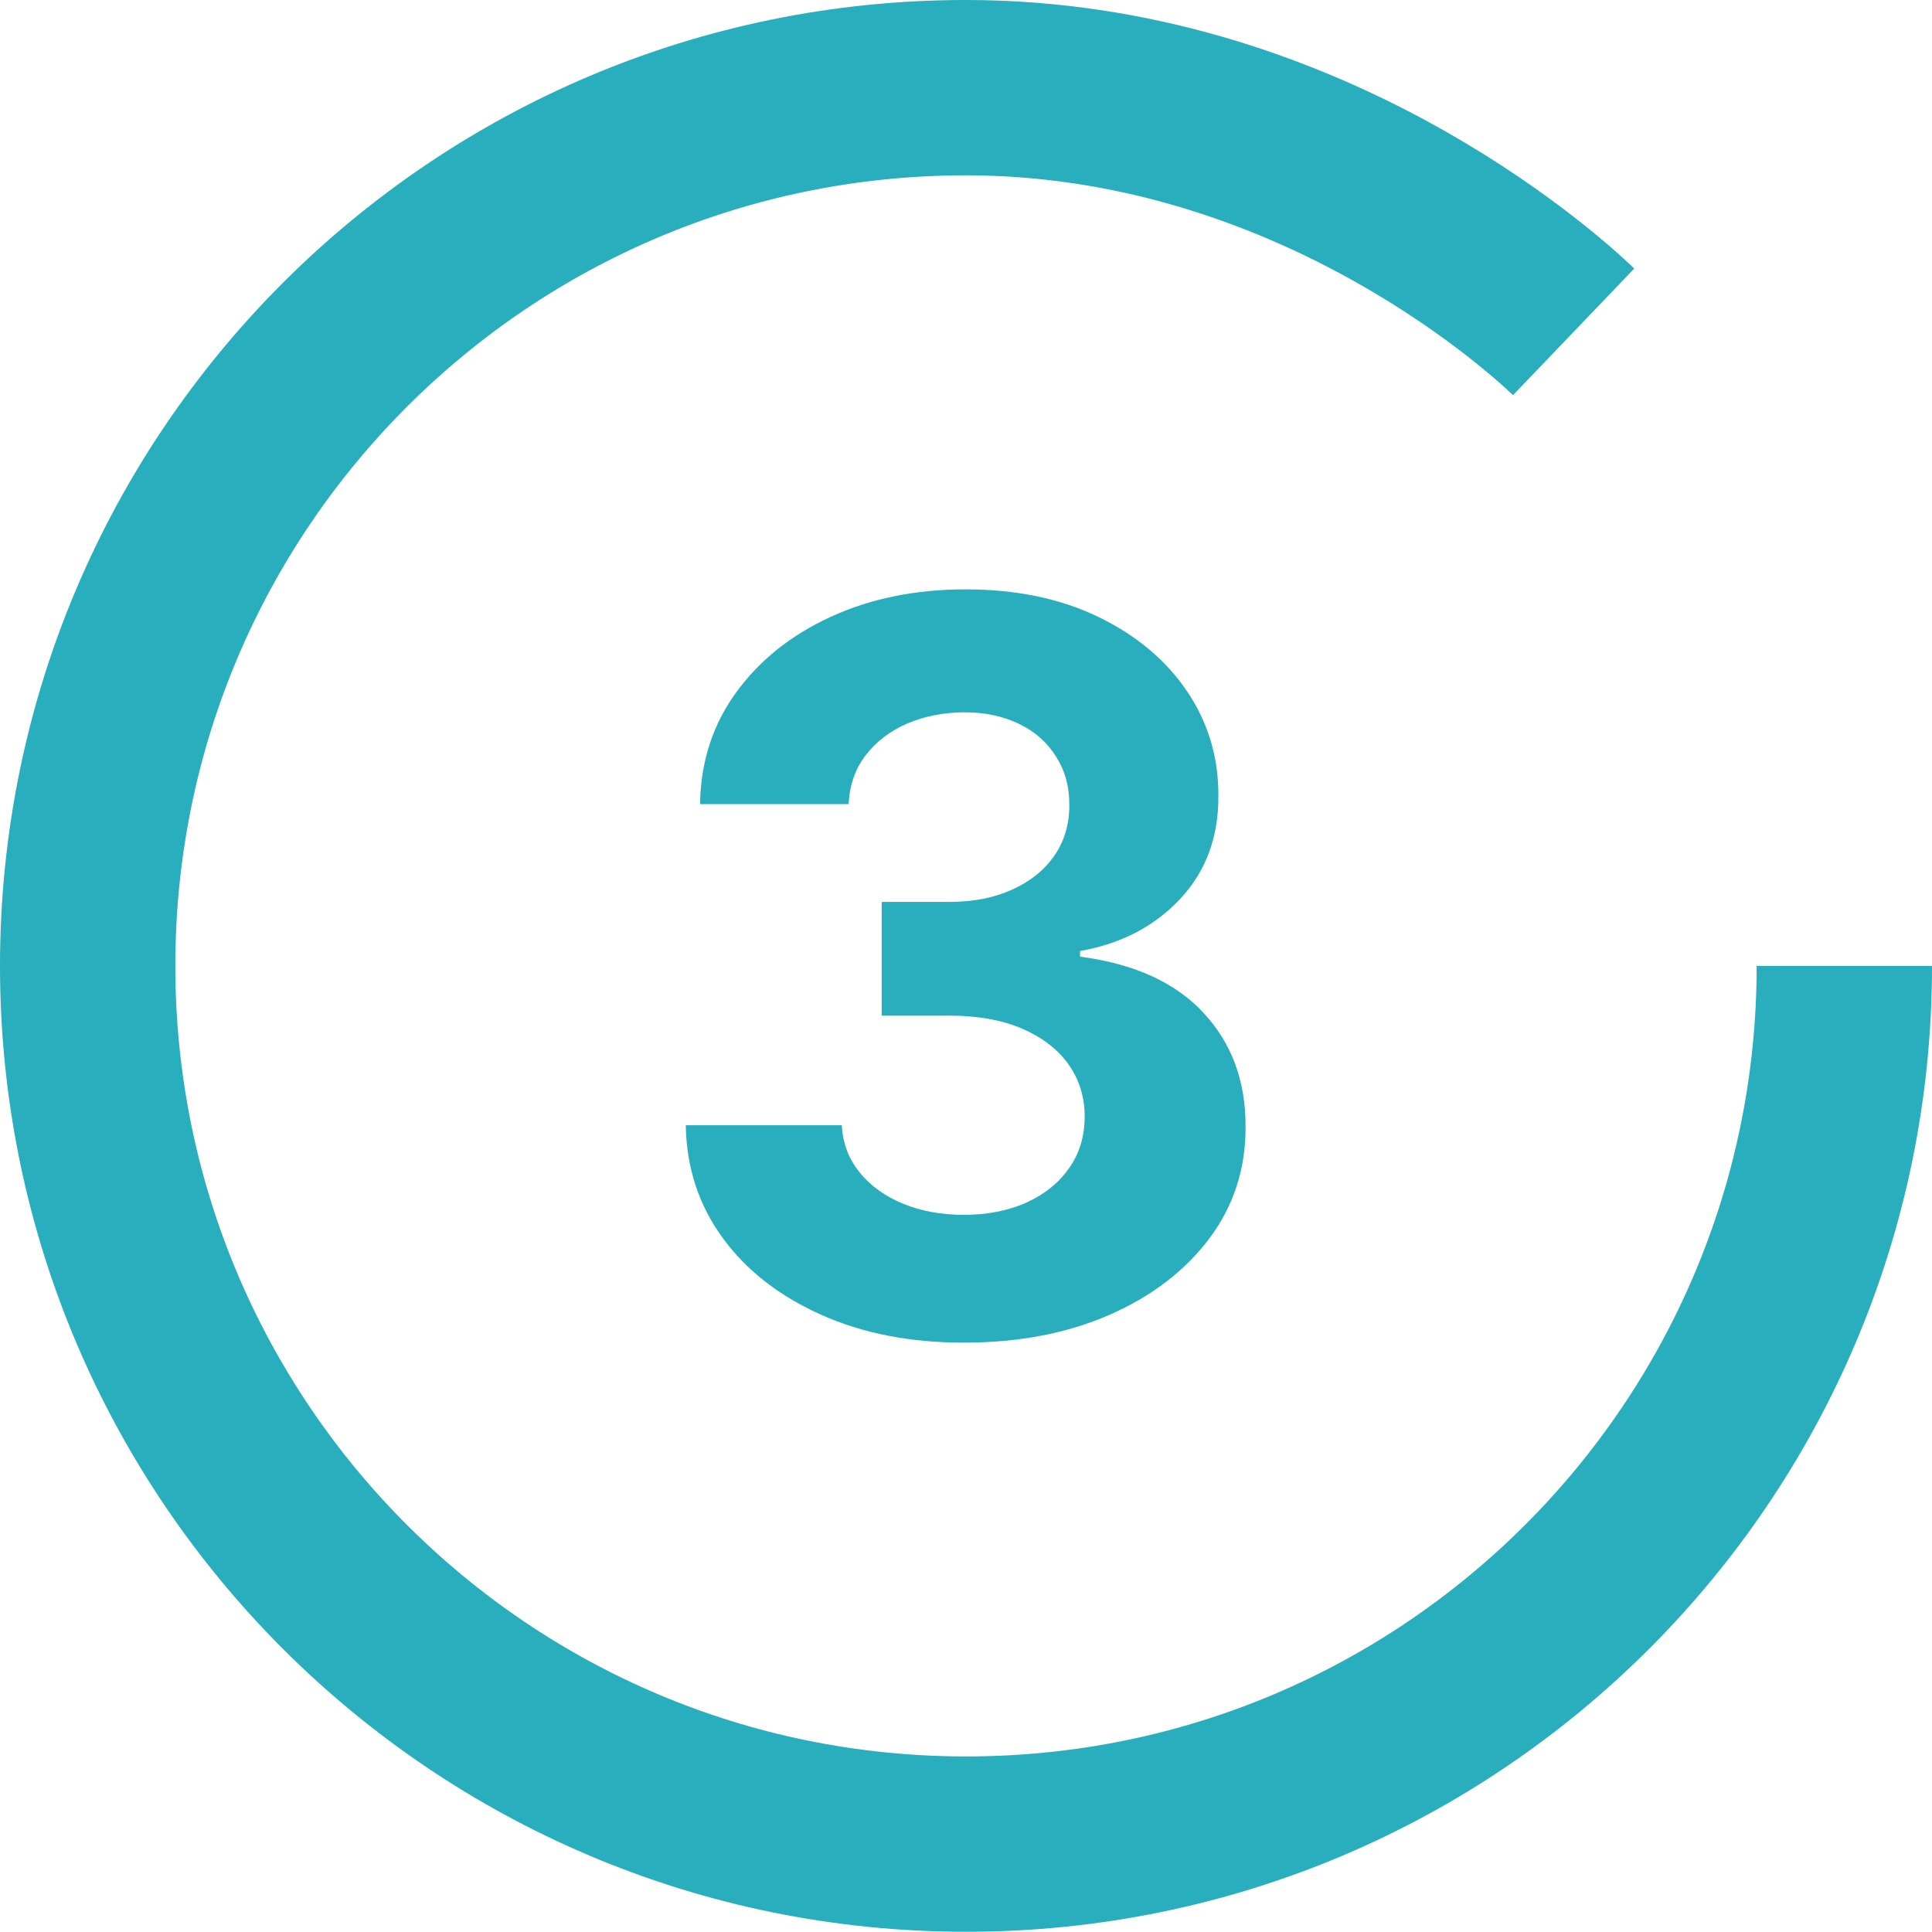 <?xml version="1.0" encoding="UTF-8"?>
<svg id="Layer_1" xmlns="http://www.w3.org/2000/svg" viewBox="0 0 88.15 88.15">
  <defs>
    <style>
      .cls-1 {
        fill: #28aebc;
      }

      .cls-2 {
        fill: none;
        stroke: #28aebc;
        stroke-miterlimit: 10;
        stroke-width: 8px;
      }
    </style>
  </defs>
  <path class="cls-2" d="M84.15,44.07c0,22.13-17.94,40.07-40.07,40.07S4,66.21,4,44.07,21.94,4,44.07,4c15.37,0,26.08,9.56,27.73,11.14"/>
  <path class="cls-1" d="M43.98,61.26c-2.44,0-4.61-.42-6.51-1.27s-3.4-2.01-4.49-3.5c-1.09-1.49-1.66-3.2-1.69-5.15h7.12c.04.82.31,1.53.81,2.15.5.62,1.16,1.09,1.98,1.43.83.34,1.76.51,2.79.51s2.03-.19,2.86-.57c.83-.38,1.48-.91,1.94-1.58.47-.67.7-1.45.7-2.34s-.25-1.69-.74-2.38-1.2-1.23-2.12-1.63c-.92-.39-2.01-.59-3.28-.59h-3.12v-5.19h3.12c1.07,0,2.01-.19,2.83-.56.82-.37,1.46-.88,1.92-1.54.46-.66.69-1.43.69-2.31s-.2-1.58-.6-2.21c-.4-.64-.95-1.14-1.67-1.49s-1.54-.54-2.49-.54-1.83.17-2.63.51c-.79.34-1.43.83-1.91,1.46-.48.63-.73,1.37-.77,2.22h-6.78c.03-1.93.58-3.63,1.65-5.1,1.07-1.47,2.51-2.62,4.32-3.45,1.81-.83,3.86-1.25,6.15-1.25s4.33.42,6.06,1.26c1.73.84,3.08,1.97,4.04,3.39.96,1.42,1.44,3.01,1.43,4.78.01,1.87-.57,3.44-1.74,4.69-1.17,1.25-2.69,2.05-4.57,2.38v.26c2.46.32,4.34,1.17,5.63,2.56,1.29,1.39,1.93,3.12,1.92,5.2.01,1.91-.54,3.6-1.64,5.08-1.11,1.48-2.63,2.65-4.57,3.5-1.94.85-4.16,1.27-6.66,1.27Z"/>
</svg>